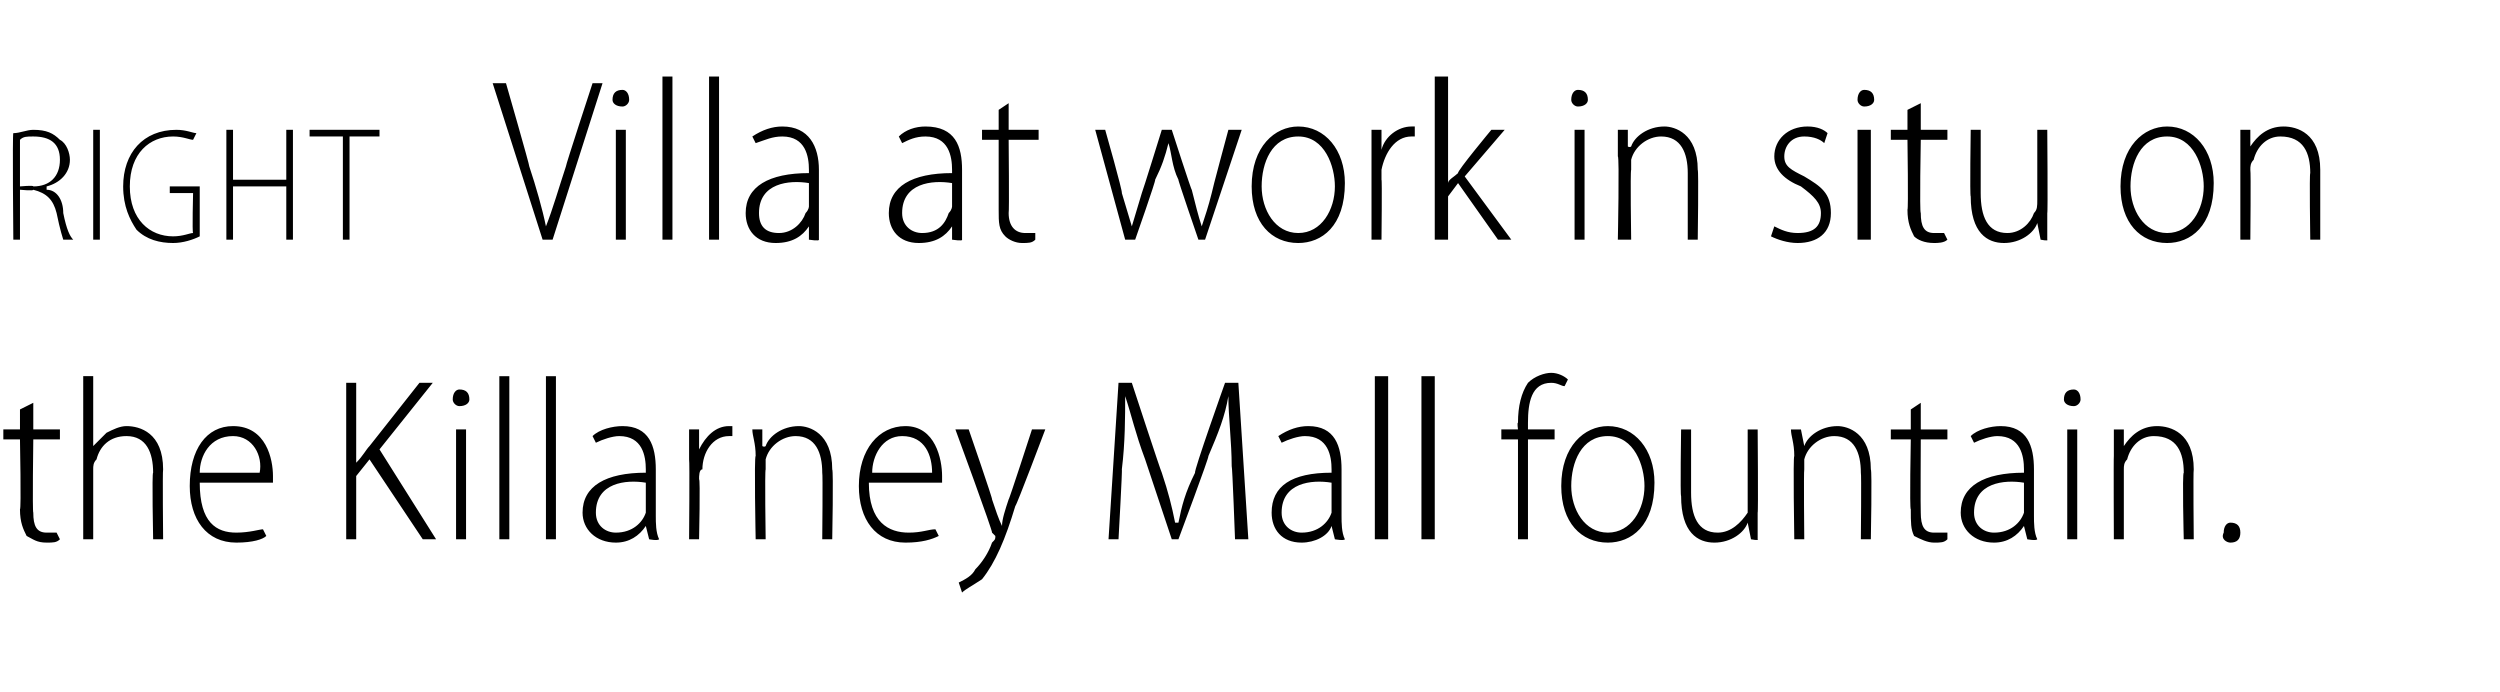 <?xml version="1.0" standalone="no"?><!DOCTYPE svg PUBLIC "-//W3C//DTD SVG 1.1//EN" "http://www.w3.org/Graphics/SVG/1.1/DTD/svg11.dtd"><svg xmlns="http://www.w3.org/2000/svg" version="1.1" width="75.1px" height="20.8px" viewBox="0 -2 75.1 20.8" style="top:-2px"><desc>right Villa at work in situ on the Killarney Mall fountain.</desc><defs/><g id="Polygon138592"><path d="m1 10.1v.8h.8v.3h-.8s-.03 2.18 0 2.2c0 .4.1.6.4.6h.3l.1.2c-.1.1-.2.1-.4.1c-.3 0-.4-.1-.6-.2c-.1-.2-.2-.4-.2-.8c.04 0 0-2.1 0-2.1h-.5v-.3h.5v-.6l.4-.2zm1.5-.8h.3v2.1s.03.02 0 0l.4-.4c.2-.1.4-.2.6-.2c.4 0 1.1.2 1.1 1.3c-.02.03 0 2.1 0 2.1h-.3s-.04-2.02 0-2c0-.6-.2-1.1-.8-1.1c-.5 0-.8.3-.9.7c-.1.1-.1.2-.1.3v2.1h-.3V9.3zM6 12.5c0 1.2.5 1.5 1.1 1.5c.4 0 .7-.1.8-.1l.1.2c-.1.1-.4.2-.9.2c-.9 0-1.4-.7-1.4-1.7c0-1.1.5-1.8 1.3-1.8c1 0 1.2 1 1.2 1.5v.2H6zm1.8-.3c.1-.5-.2-1.1-.8-1.1c-.7 0-1 .6-1 1.1h1.8zm2.6-2.7h.3v2.4s.02 0 0 0c.2-.2.3-.4.4-.5l1.5-1.9h.4l-1.6 2l1.7 2.7h-.4l-1.6-2.4l-.4.5v1.9h-.3V9.5zm3.3 4.7v-3.3h.3v3.3h-.3zm.4-4.2c0 .1-.1.2-.3.2c-.1 0-.2-.1-.2-.2c0-.2.1-.3.2-.3c.2 0 .3.1.3.3zm.9-.7h.3v4.9h-.3V9.3zm1.4 0h.3v4.9h-.3V9.3zm3.3 4.2c0 .2 0 .5.1.7c-.05.05-.3 0-.3 0l-.1-.4c-.2.3-.5.5-.9.5c-.6 0-1-.4-1-.9c0-.8.7-1.2 1.9-1.2v-.1c0-.4-.1-1-.8-1c-.2 0-.5.1-.7.2l-.1-.2c.2-.2.6-.3.9-.3c.8 0 1 .6 1 1.3v1.4zm-.3-1c-.6-.1-1.5 0-1.5.9c0 .4.3.6.6.6c.5 0 .8-.3.9-.6v-.9zm1.3-.7v-.9h.3v.6s.02.03 0 0c.2-.4.5-.7.9-.7h.1v.3h-.1c-.5 0-.8.5-.8 1c-.1 0-.1.2-.1.3c.04-.04 0 1.8 0 1.8h-.3s.02-2.37 0-2.4zm2-.1c0-.4-.1-.6-.1-.8h.3v.5s.06.04.1 0c.1-.3.5-.6 1-.6c.3 0 1 .2 1 1.3c.04.04 0 2.1 0 2.1h-.3s.02-2 0-2c0-.6-.2-1.1-.8-1.1c-.4 0-.8.3-.9.7v.3c-.03.04 0 2.1 0 2.1h-.3s-.05-2.51 0-2.5zm3.4.8c0 1.2.6 1.5 1.2 1.5c.4 0 .6-.1.8-.1l.1.2c-.2.1-.5.2-1 .2c-.9 0-1.4-.7-1.4-1.7c0-1.1.6-1.8 1.4-1.8c.9 0 1.1 1 1.1 1.5v.2h-2.2zm1.9-.3c0-.5-.2-1.1-.9-1.1c-.6 0-.9.6-.9 1.1h1.8zm1.1-1.3s.74 2.14.7 2.1c.1.3.2.6.3.8c0-.2.1-.5.2-.8c.01.03.7-2.1.7-2.1h.4s-.87 2.31-.9 2.3c-.3 1-.6 1.7-1 2.2c-.3.2-.5.3-.6.4l-.1-.3c.2-.1.4-.2.5-.4c.2-.2.4-.5.5-.8c.1-.1.1-.1.1-.2l-.1-.1c.04 0-1.1-3.1-1.1-3.1h.4zM37 12c0-.7-.1-1.5-.1-2.1c-.1.6-.3 1.1-.6 1.8c.04-.01-.9 2.5-.9 2.5h-.2l-.8-2.4c-.3-.8-.4-1.3-.6-1.9c0 .6 0 1.4-.1 2.2c.02-.03-.1 2.1-.1 2.1h-.3l.3-4.7h.4s.87 2.66.9 2.7c.2.6.3 1 .4 1.5h.1c.1-.5.2-.9.5-1.5c-.05-.03.9-2.7.9-2.7h.4l.3 4.7h-.4S37.02 12 37 12zm3.3 1.5c0 .2 0 .5.1.7c-.03.05-.3 0-.3 0l-.1-.4s.02 0 0 0c-.1.3-.5.5-.9.5c-.6 0-.9-.4-.9-.9c0-.8.6-1.2 1.8-1.2v-.1c0-.4-.1-1-.8-1c-.2 0-.5.1-.7.2l-.1-.2c.3-.2.6-.3.9-.3c.8 0 1 .6 1 1.3v1.4zm-.3-1c-.6-.1-1.5 0-1.5.9c0 .4.3.6.6.6c.5 0 .8-.3.9-.6v-.9zm1.3-3.2h.4v4.9h-.4V9.3zm1.4 0h.4v4.9h-.4V9.3zm2.9 4.9v-3h-.5v-.3h.5s-.03-.21 0-.2c0-.5.1-.9.3-1.2c.2-.2.5-.3.7-.3c.2 0 .4.1.5.2l-.1.2c-.1 0-.2-.1-.4-.1c-.6 0-.7.6-.7 1.2v.2h.8v.3h-.8v3h-.3zm4.1-1.7c0 1.3-.7 1.8-1.4 1.8c-.8 0-1.4-.6-1.4-1.7c0-1.2.7-1.8 1.4-1.8c.8 0 1.4.7 1.4 1.7zm-2.5.1c0 .7.4 1.4 1.1 1.4c.7 0 1.1-.7 1.1-1.4c0-.6-.3-1.5-1.1-1.5c-.8 0-1.1.8-1.1 1.5zm5.6.8v.8c.05.05-.2 0-.2 0l-.1-.5s.01.03 0 0c-.1.3-.5.6-1 .6c-.5 0-1-.3-1-1.4c-.03.01 0-2 0-2h.3v1.9c0 .7.2 1.2.8 1.2c.4 0 .7-.3.9-.6v-2.5h.3s.02 2.52 0 2.5zm1.1-1.7c0-.4-.1-.6-.1-.8h.3l.1.5s-.04.04 0 0c.1-.3.5-.6 1-.6c.3 0 1 .2 1 1.3c.04.04 0 2.1 0 2.1h-.3s.02-2 0-2c0-.6-.2-1.1-.8-1.1c-.4 0-.8.3-.9.7v.3c-.02.04 0 2.1 0 2.1h-.3s-.04-2.51 0-2.5zm3.8-1.6v.8h.8v.3h-.8s-.01 2.18 0 2.2c0 .4.1.6.4.6h.4v.2c-.1.1-.2.1-.4.1c-.2 0-.4-.1-.6-.2c-.1-.2-.1-.4-.1-.8c-.04 0 0-2.1 0-2.1h-.6v-.3h.6v-.6l.3-.2zm3.4 3.4c0 .2 0 .5.1.7c-.04.05-.3 0-.3 0l-.1-.4c-.2.3-.5.5-.9.5c-.6 0-1-.4-1-.9c0-.8.7-1.2 1.9-1.2v-.1c0-.4-.1-1-.8-1c-.2 0-.5.1-.7.2l-.1-.2c.2-.2.6-.3.9-.3c.8 0 1 .6 1 1.3v1.4zm-.3-1c-.6-.1-1.5 0-1.5.9c0 .4.3.6.6.6c.5 0 .8-.3.9-.6v-.9zm1.3 1.7v-3.3h.3v3.3h-.3zm.4-4.2c0 .1-.1.2-.2.2c-.2 0-.3-.1-.3-.2c0-.2.1-.3.3-.3c.1 0 .2.1.2.3zm1 1.7v-.8h.3v.5s0 .04 0 0c.2-.3.5-.6 1-.6c.4 0 1.1.2 1.1 1.3c-.02.04 0 2.1 0 2.1h-.3s-.05-2 0-2c0-.6-.2-1.1-.9-1.1c-.4 0-.7.3-.8.7c-.1.1-.1.2-.1.3v2.1h-.3s-.01-2.51 0-2.5zm3.5 2.6c-.1 0-.3-.1-.2-.3c0-.2.1-.3.2-.3c.2 0 .3.1.3.3c0 .2-.1.3-.3.3z" stroke="none" fill="#000"/></g><g id="Polygon138591"><path d="m.4 2c.2 0 .4-.1.6-.1c.4 0 .6.1.8.3c.2.1.3.4.3.6c0 .4-.3.7-.7.8v.1c.3 0 .5.3.5.7c.1.5.2.7.3.8h-.3s-.1-.3-.2-.8c-.1-.4-.3-.6-.7-.7c.01.04-.4 0-.4 0v1.5h-.2S.37 1.99.4 2zm.2 1.6s.42-.04.4 0c.5 0 .8-.3.8-.8c0-.5-.3-.7-.8-.7c-.2 0-.3 0-.4.1v1.4zM3 1.9v3.3h-.2V1.9h.2zm3 3.2c-.2.1-.5.2-.8.2c-.4 0-.8-.1-1.1-.4c-.2-.3-.4-.7-.4-1.3c0-1 .6-1.7 1.6-1.7c.3 0 .5.1.6.1l-.1.2c-.1 0-.3-.1-.6-.1c-.7 0-1.3.5-1.3 1.5c0 1 .6 1.5 1.3 1.5c.3 0 .5-.1.6-.1c-.03-.01 0-1.2 0-1.2h-.7v-.2h.9v1.5zm1-3.2v1.5h1.6V1.9h.2v3.3h-.2V3.6H7v1.6h-.2V1.9h.2zm3.3.2h-1v-.2h2.1v.2h-.9v3.1h-.2V2.1zm6 3.1L14.8.5h.4s.72 2.5.7 2.5c.2.6.4 1.3.5 1.8c.2-.5.4-1.2.6-1.8c-.02 0 .8-2.5.8-2.5h.3l-1.5 4.7h-.3zm2.2 0V1.9h.3v3.3h-.3zm.4-4.2c0 .1-.1.2-.2.2c-.2 0-.3-.1-.3-.2c0-.2.1-.3.3-.3c.1 0 .2.1.2.3zm1-.7h.3v4.9h-.3V.3zm1.4 0h.3v4.9h-.3V.3zm3.3 4.2v.7c.02.05-.3 0-.3 0v-.4s-.03 0 0 0c-.2.3-.5.5-1 .5c-.6 0-.9-.4-.9-.9c0-.8.7-1.2 1.9-1.2v-.1c0-.4-.1-1-.8-1c-.3 0-.5.1-.8.2l-.1-.2c.3-.2.6-.3.9-.3c.8 0 1.1.6 1.1 1.3v1.4zm-.3-1c-.6-.1-1.5 0-1.5.9c0 .4.2.6.6.6c.4 0 .7-.3.8-.6c.1-.1.1-.2.1-.2v-.7zm4.6 1v.7c.03.05-.3 0-.3 0v-.4s-.02 0 0 0c-.2.3-.5.5-1 .5c-.6 0-.9-.4-.9-.9c0-.8.7-1.2 1.9-1.2v-.1c0-.4-.1-1-.8-1c-.3 0-.5.1-.7.2l-.1-.2c.2-.2.5-.3.8-.3c.9 0 1.1.6 1.1 1.3v1.4zm-.3-1c-.6-.1-1.5 0-1.5.9c0 .4.3.6.6.6c.5 0 .7-.3.8-.6c.1-.1.1-.2.1-.2v-.7zm1.7-2.4v.8h.9v.3h-.9s.02 2.18 0 2.2c0 .4.2.6.5.6h.3v.2c-.1.1-.2.1-.4.1c-.2 0-.4-.1-.5-.2c-.2-.2-.2-.4-.2-.8V2.2h-.5v-.3h.5v-.6l.3-.2zm2.9.8s.53 1.86.5 1.9l.3 1l.3-1c.02-.03.6-1.9.6-1.9h.3s.59 1.83.6 1.8c.1.4.2.8.3 1.1c.1-.3.2-.6.3-1c0-.05.5-1.9.5-1.9h.4l-1.1 3.3h-.2s-.63-1.83-.6-1.8c-.2-.4-.2-.8-.3-1.1c-.1.4-.2.7-.4 1.1c.04-.02-.6 1.8-.6 1.8h-.3l-.9-3.3h.3zm7.2 1.6c0 1.3-.7 1.8-1.4 1.8c-.8 0-1.4-.6-1.4-1.7c0-1.2.7-1.8 1.4-1.8c.8 0 1.4.7 1.4 1.7zm-2.5.1c0 .7.4 1.4 1.1 1.4c.7 0 1.1-.7 1.1-1.4c0-.6-.3-1.5-1.1-1.5c-.8 0-1.1.8-1.1 1.5zm3.3-.8v-.9h.3v.6s0 .03 0 0c.1-.4.5-.7.9-.7h.1v.3h-.1c-.5 0-.8.5-.9 1v.3c.02-.04 0 1.8 0 1.8h-.3V2.8zm2.3.7s-.03.01 0 0c0-.1.2-.2.3-.3c-.04-.05 1-1.3 1-1.3h.4L44 3.3l1.4 1.9h-.4l-1.2-1.7l-.3.4v1.3h-.4V.3h.4v3.2zm3.8 1.7V1.9h.3v3.3h-.3zm.4-4.2c0 .1-.1.2-.3.2c-.1 0-.2-.1-.2-.2c0-.2.1-.3.2-.3c.2 0 .3.1.3.3zm.9 1.7v-.8h.3v.5s.05.04.1 0c.1-.3.5-.6 1-.6c.3 0 1 .2 1 1.3c.03.04 0 2.1 0 2.1h-.3v-2c0-.6-.2-1.1-.8-1.1c-.4 0-.8.3-.9.7v.3c-.03.04 0 2.1 0 2.1h-.4s.05-2.51 0-2.5zm4.7 2.1c.2.1.4.2.7.2c.5 0 .7-.2.7-.6c0-.3-.2-.5-.6-.8c-.5-.2-.8-.5-.8-.9c0-.5.4-.9 1-.9c.3 0 .5.1.6.2l-.1.3c-.1-.1-.3-.2-.6-.2c-.4 0-.6.3-.6.6c0 .3.2.4.6.6c.5.3.8.5.8 1.1c0 .6-.4.9-1 .9c-.3 0-.6-.1-.8-.2l.1-.3zm2.5.4V1.9h.4v3.3h-.4zm.5-4.2c0 .1-.1.2-.3.2c-.1 0-.2-.1-.2-.2c0-.2.1-.3.2-.3c.2 0 .3.1.3.3zm1.4.1v.8h.8v.3h-.8s-.04 2.18 0 2.2c0 .4.1.6.4.6h.3l.1.2c-.1.1-.3.1-.4.1c-.3 0-.5-.1-.6-.2c-.1-.2-.2-.4-.2-.8c.03 0 0-2.1 0-2.1h-.5v-.3h.5v-.6l.4-.2zm3.8 3.3v.8c.05.05-.2 0-.2 0l-.1-.5s.01.03 0 0c-.1.3-.5.6-1 .6c-.5 0-1-.3-1-1.4c-.03.01 0-2 0-2h.3v1.9c0 .7.2 1.2.8 1.2c.4 0 .7-.3.8-.6c.1-.1.1-.2.1-.4V1.9h.3s.02 2.52 0 2.5zm5-.9c0 1.3-.7 1.8-1.4 1.8c-.8 0-1.4-.6-1.4-1.7c0-1.2.7-1.8 1.4-1.8c.8 0 1.4.7 1.4 1.7zm-2.5.1c0 .7.4 1.4 1.1 1.4c.7 0 1.1-.7 1.1-1.4c0-.6-.3-1.5-1.1-1.5c-.8 0-1.1.8-1.1 1.5zm3.3-.9v-.8h.3v.5s.01.04 0 0c.2-.3.5-.6 1-.6c.4 0 1.1.2 1.1 1.3v2.1h-.3s-.03-2 0-2c0-.6-.2-1.1-.9-1.1c-.4 0-.7.3-.8.7c-.1.1-.1.2-.1.3c.02.04 0 2.1 0 2.1h-.3V2.7z" stroke="none" fill="#000"/></g></svg>